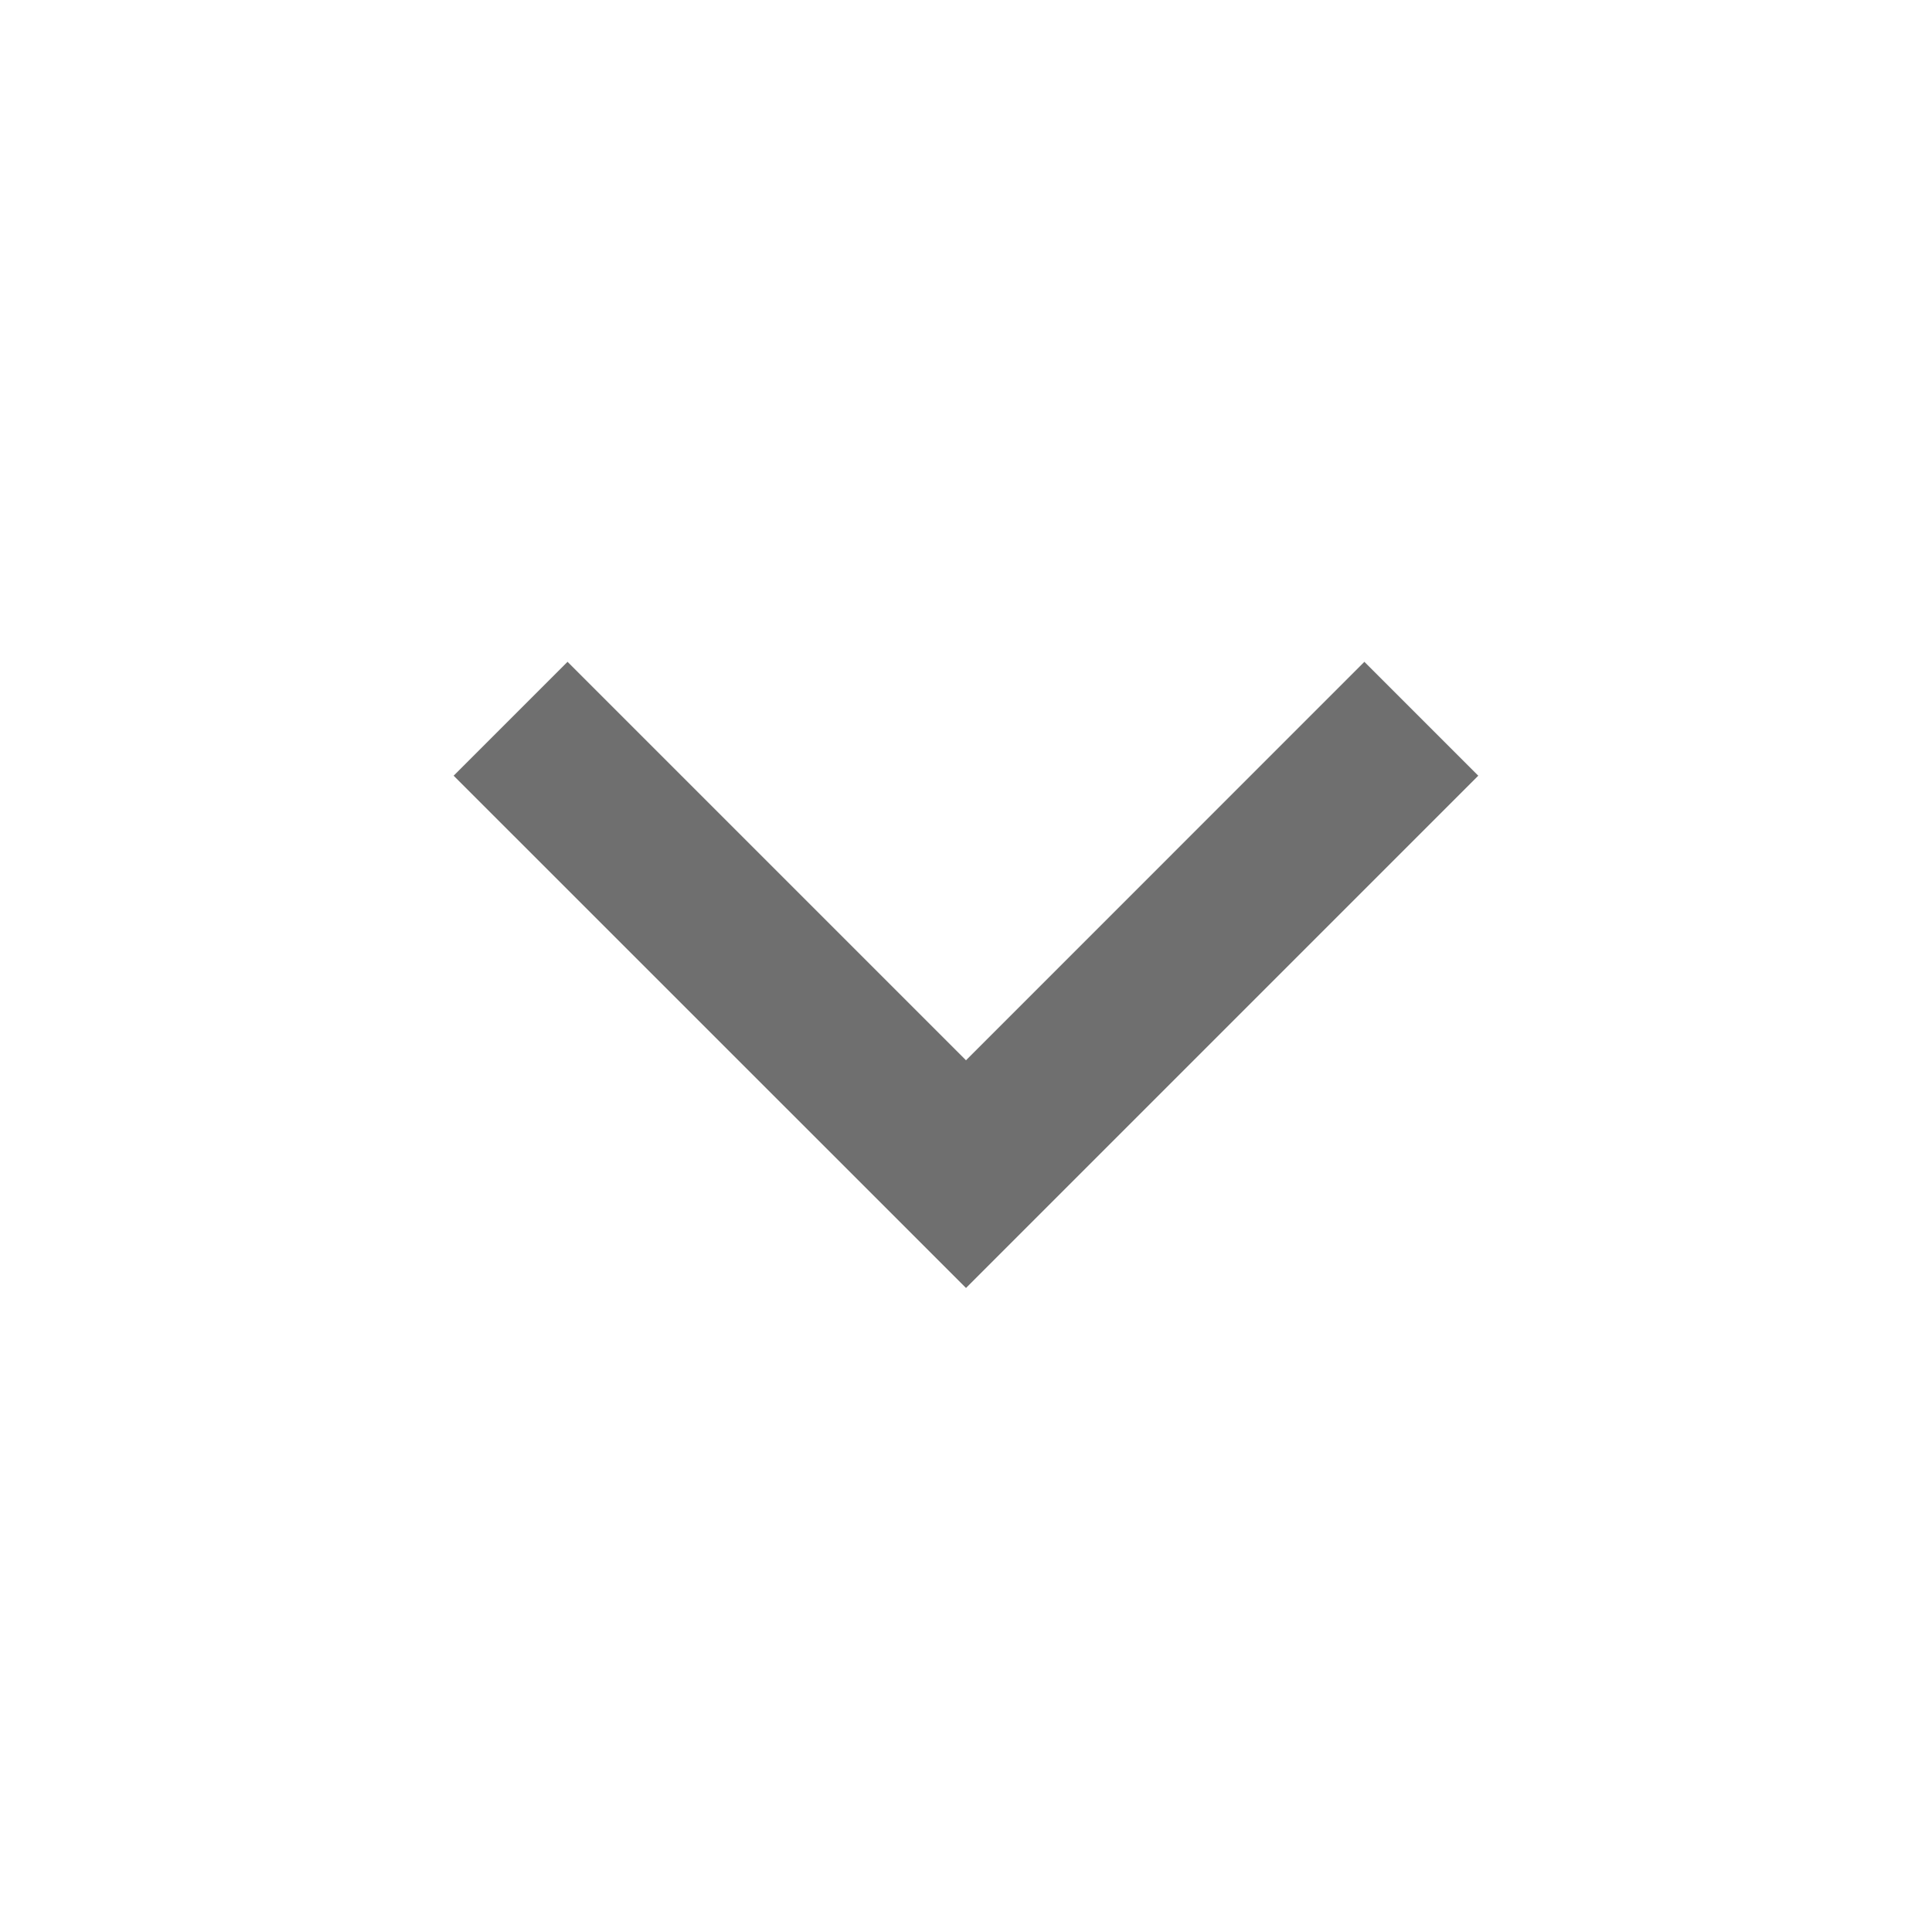 <svg width="20" height="20" viewBox="0 0 20 20" fill="none" xmlns="http://www.w3.org/2000/svg">
<path d="M10 10.976L14.124 6.851L15.303 8.03L10 13.333L4.696 8.03L5.875 6.851L10 10.976Z" fill="#333333" fill-opacity="0.7"/>
</svg>
